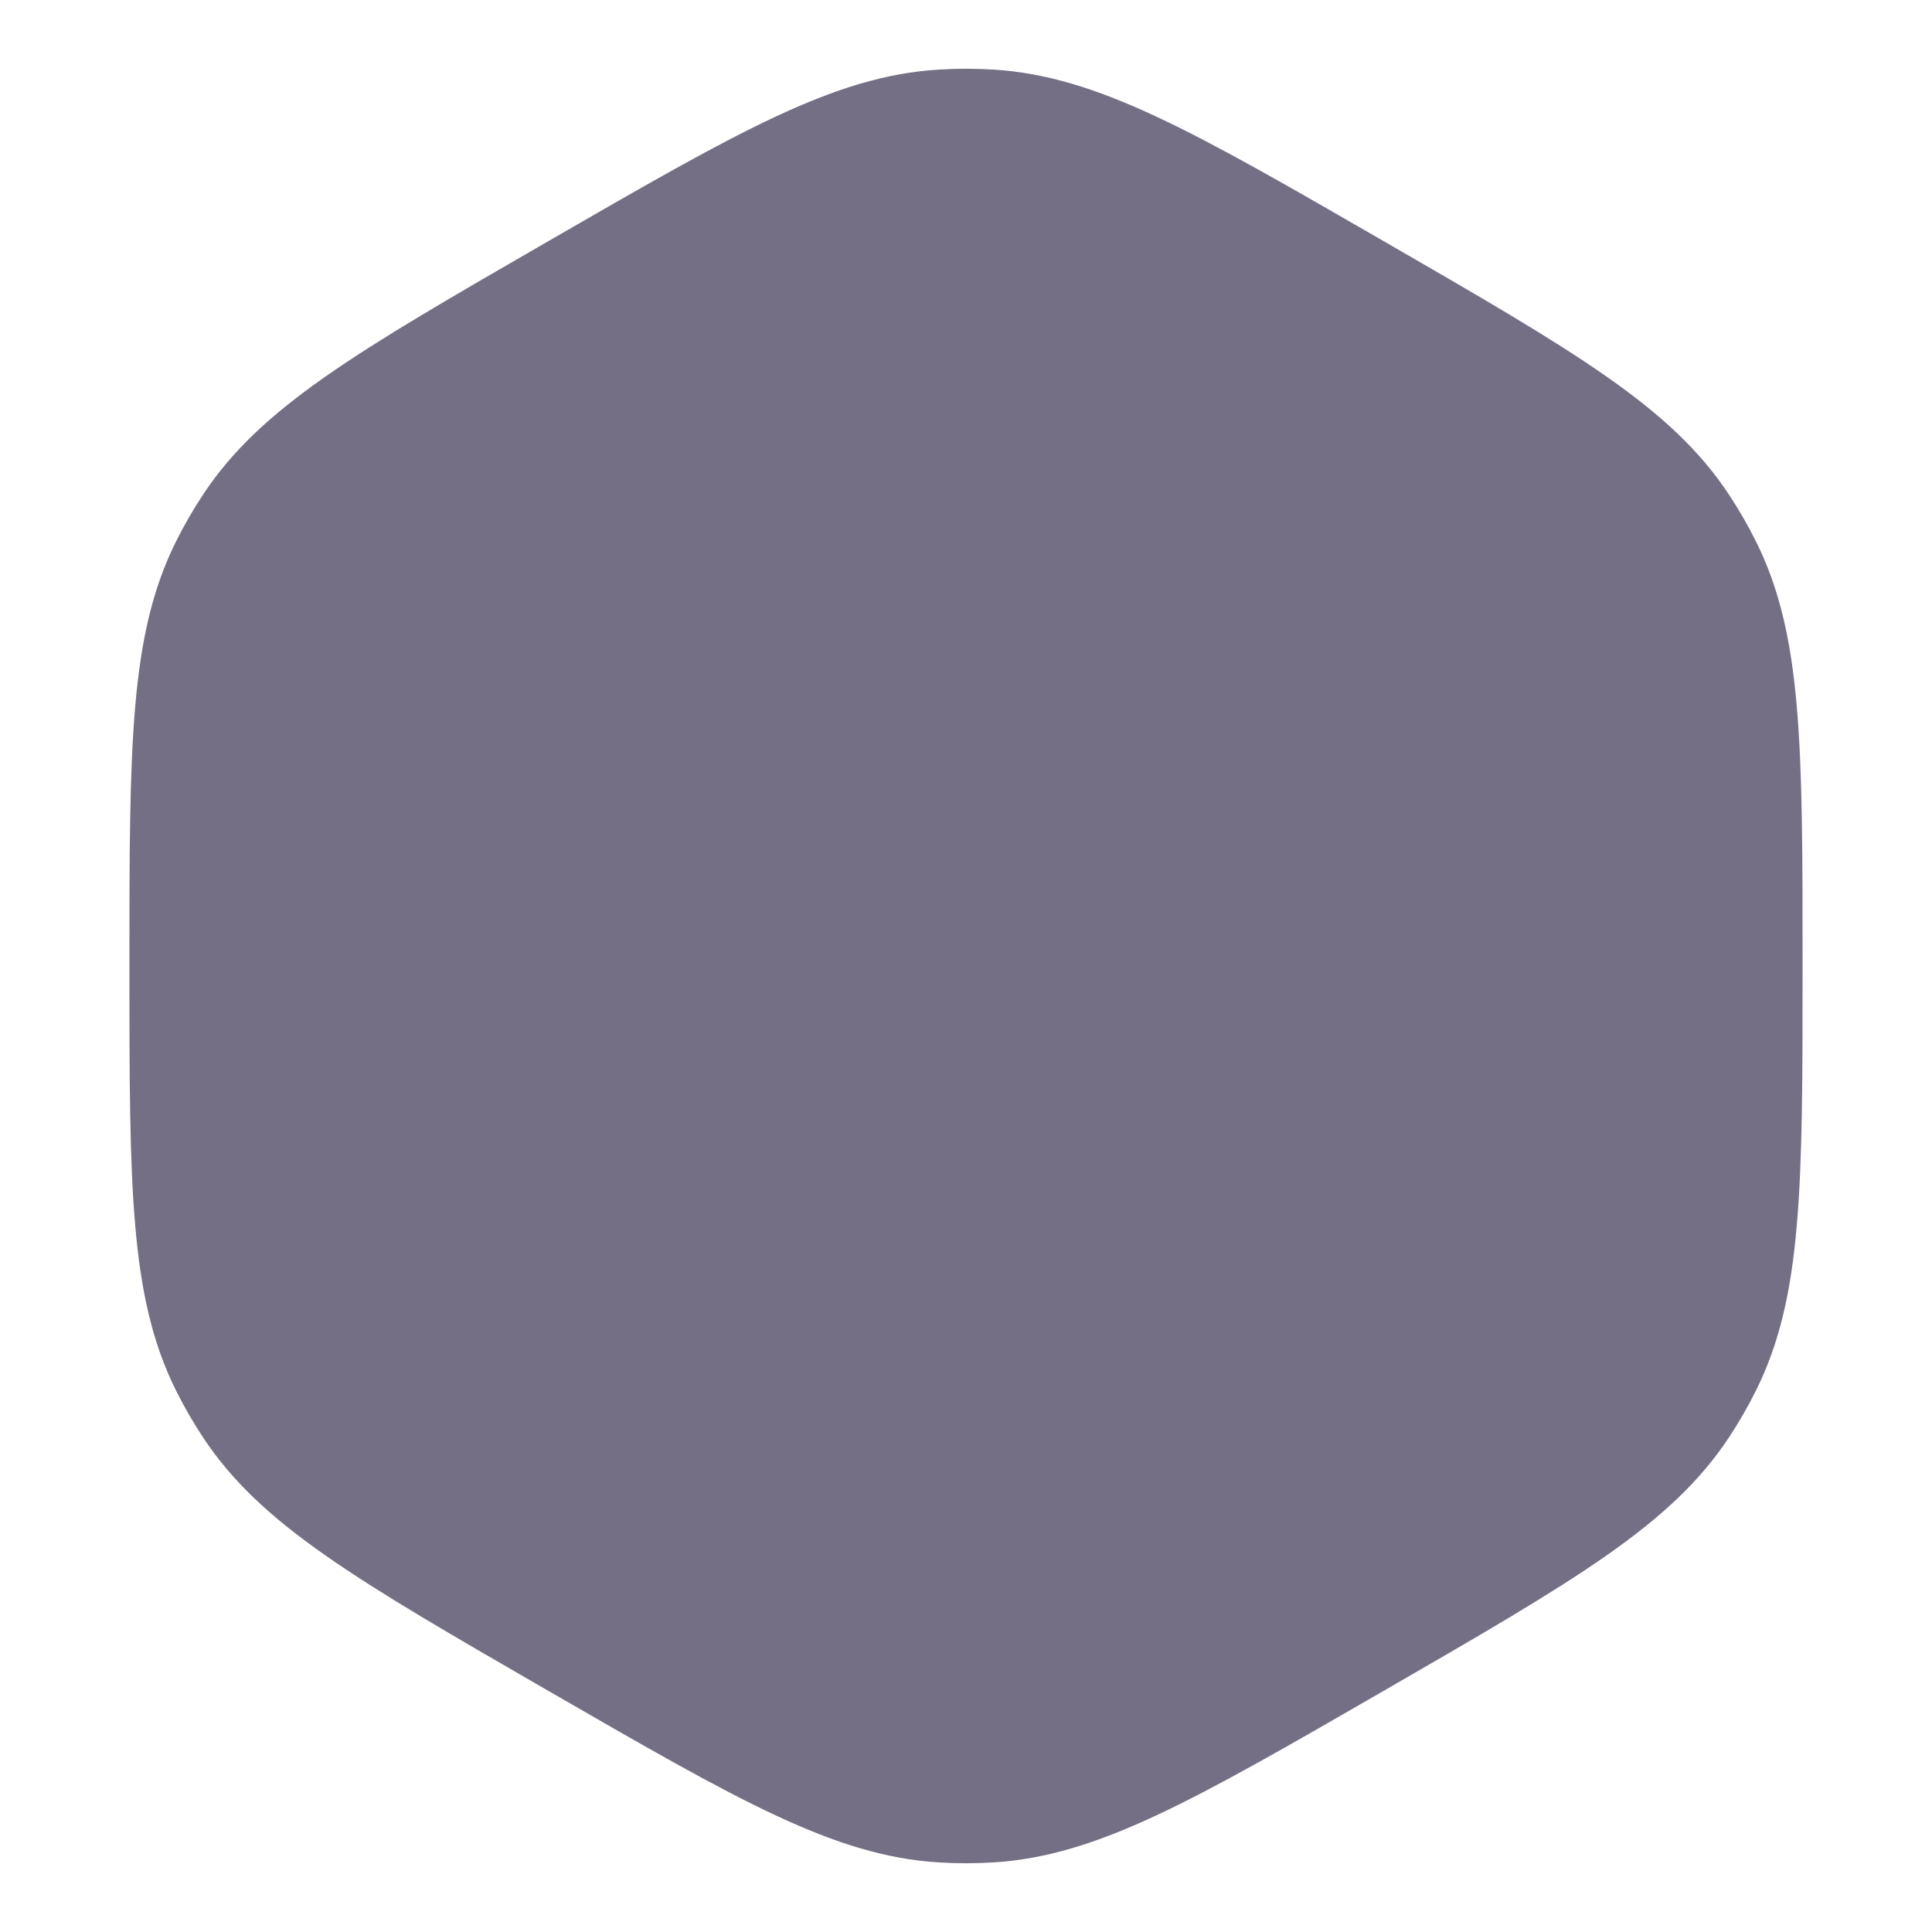 <?xml version="1.0" encoding="UTF-8"?> <svg xmlns="http://www.w3.org/2000/svg" width="78" height="78" viewBox="0 0 78 78" fill="none"> <path d="M22.113 9.75C29.828 5.296 33.685 3.068 37.898 2.809C38.632 2.764 39.368 2.764 40.101 2.809C44.314 3.068 48.172 5.296 55.887 9.75C63.603 14.204 67.46 16.432 69.791 19.951C70.197 20.563 70.565 21.201 70.893 21.858C72.775 25.637 72.775 30.091 72.775 39C72.775 47.909 72.775 52.363 70.893 56.141C70.565 56.799 70.197 57.436 69.791 58.049C67.46 61.568 63.603 63.795 55.887 68.25C48.172 72.704 44.314 74.931 40.101 75.191C39.368 75.236 38.632 75.236 37.898 75.191C33.685 74.931 29.828 72.704 22.113 68.25C14.397 63.795 10.54 61.568 8.209 58.049C7.803 57.436 7.435 56.799 7.107 56.141C5.225 52.363 5.225 47.909 5.225 39C5.225 30.091 5.225 25.637 7.107 21.858C7.435 21.201 7.803 20.563 8.209 19.951C10.54 16.432 14.397 14.204 22.113 9.75Z" fill="#756F86"></path> </svg> 